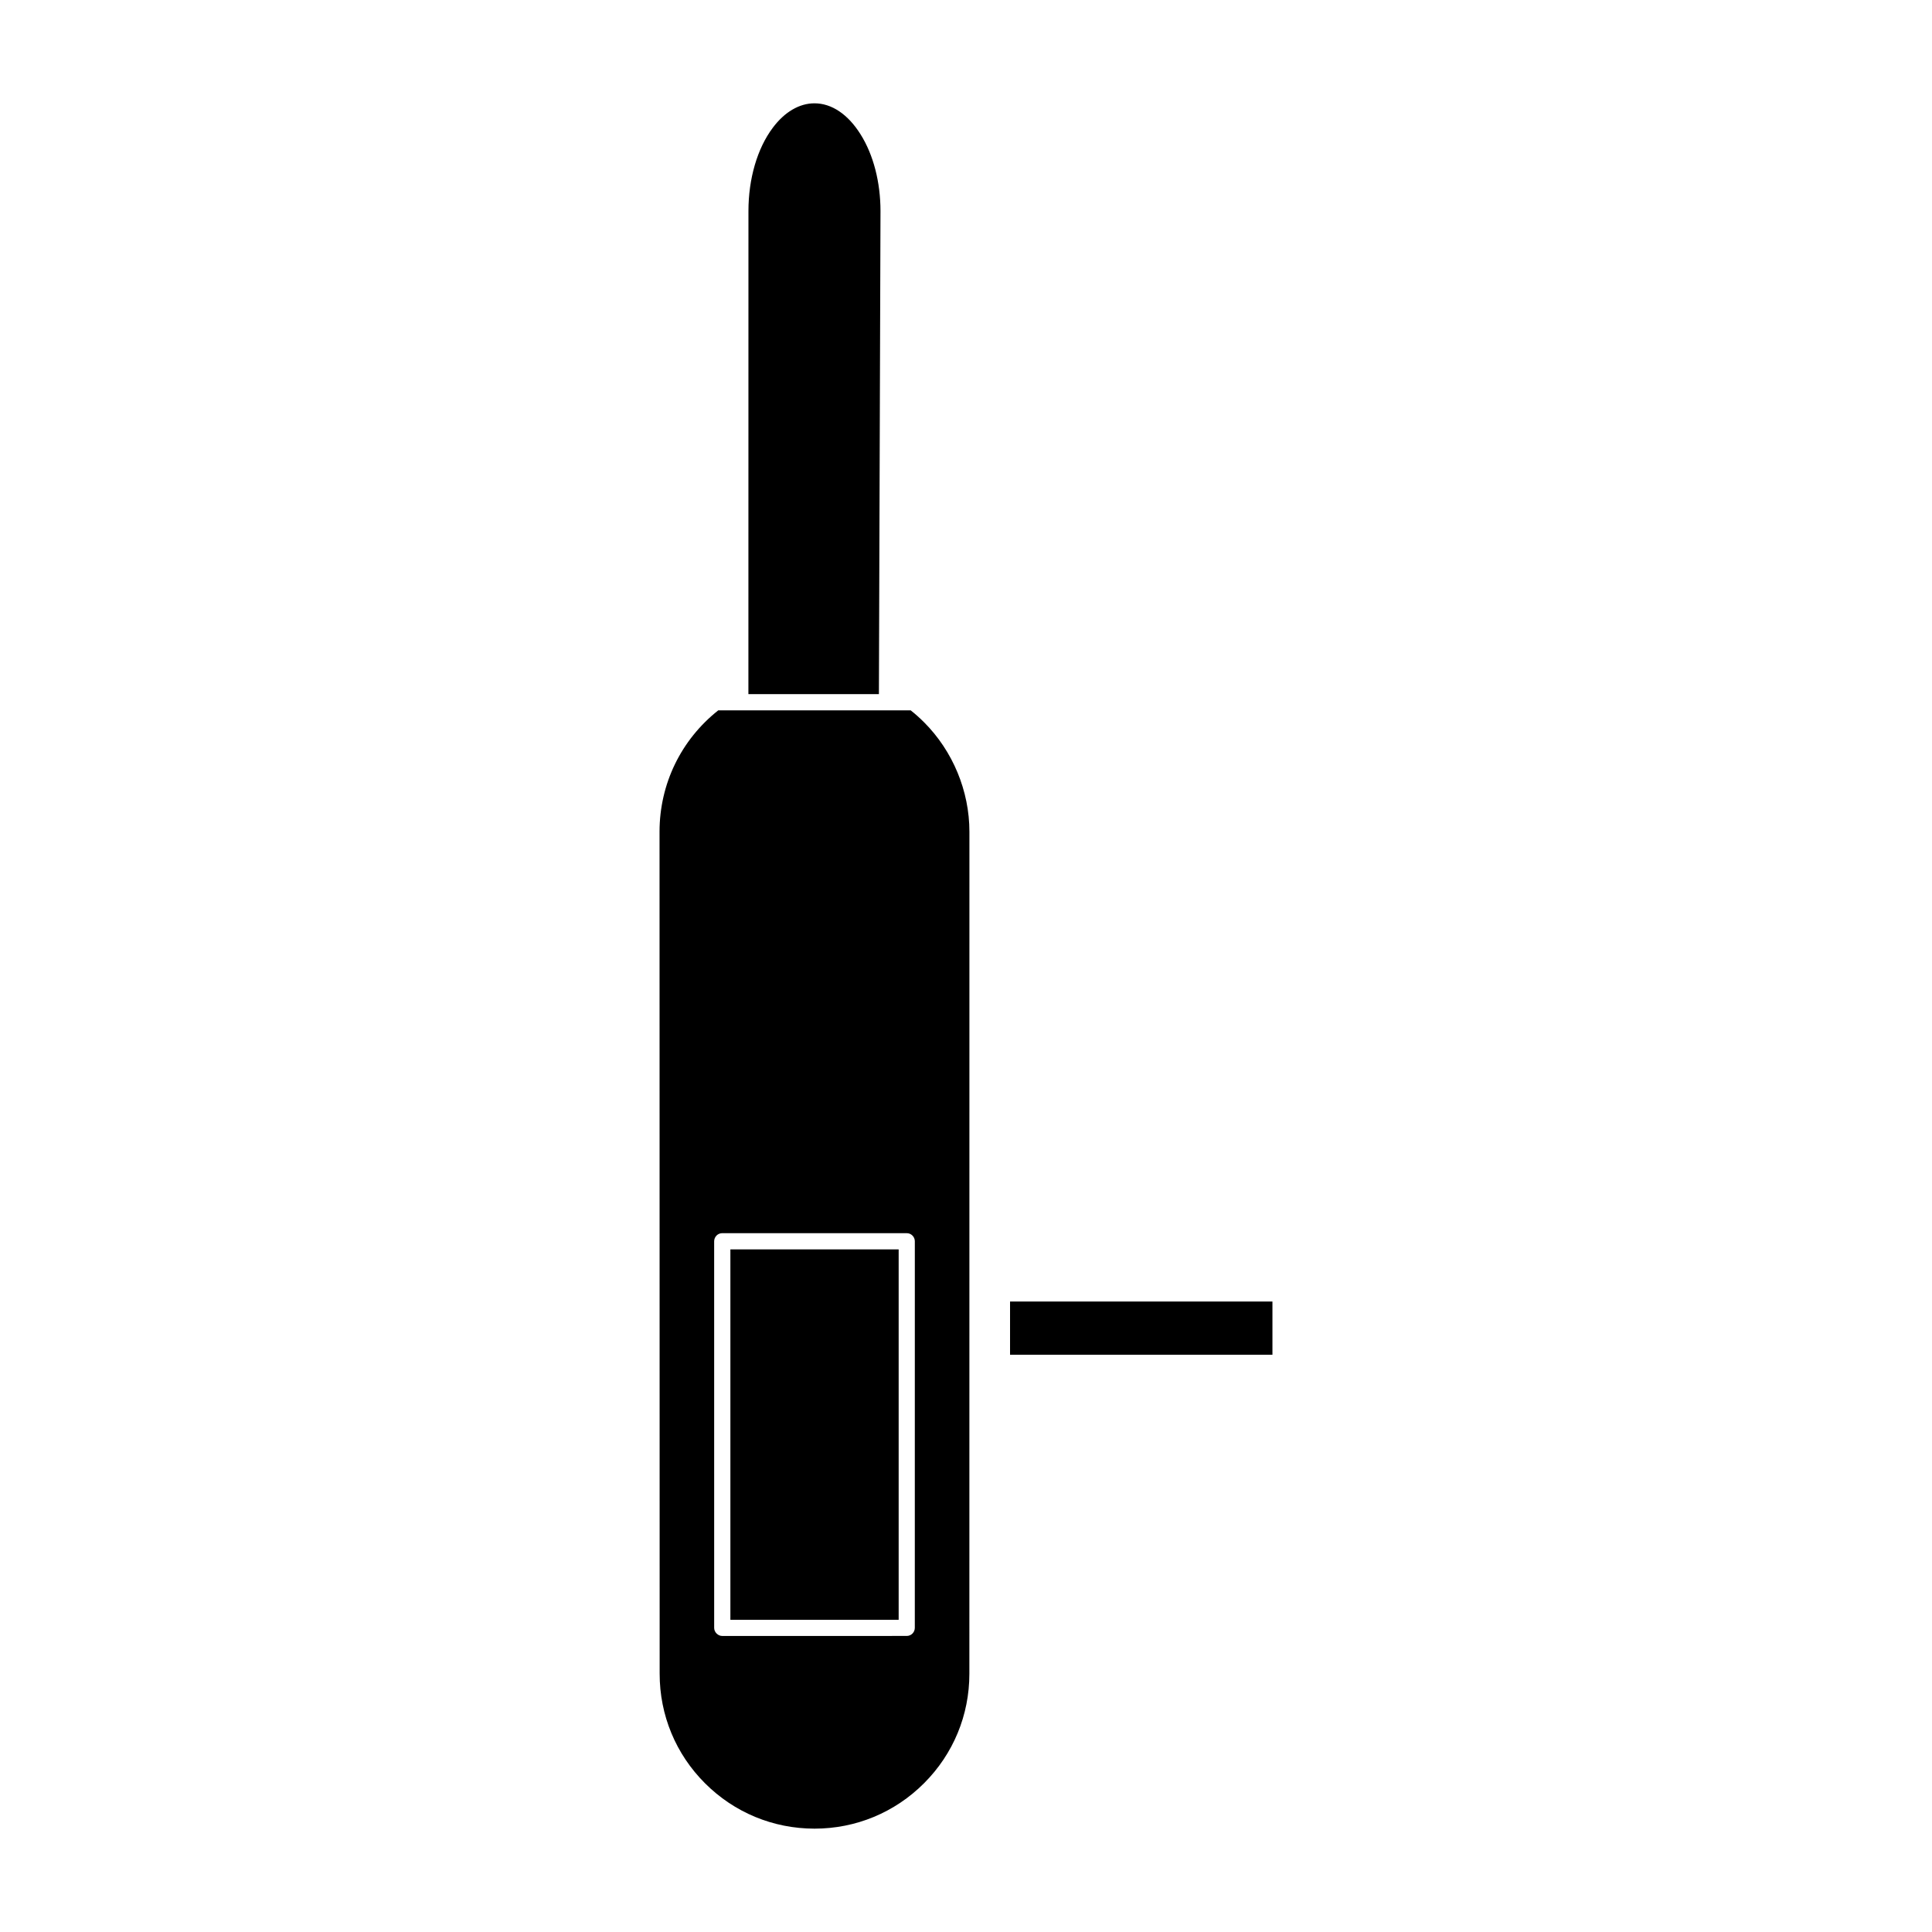 <?xml version="1.0" encoding="UTF-8"?>
<!-- Uploaded to: ICON Repo, www.svgrepo.com, Generator: ICON Repo Mixer Tools -->
<svg fill="#000000" width="800px" height="800px" version="1.1" viewBox="144 144 512 512" xmlns="http://www.w3.org/2000/svg">
 <g>
  <path d="m388.86 335.39c-1.105-1.113-2.281-2.168-3.516-3.137h-6.293c-0.004-0.004-0.004 0-0.012 0-0.012 0-0.016-0.004-0.012-0.004l-38.836 0.004-5.848-0.004c-9.883 7.836-15.543 19.512-15.559 32.133l0.031 223.17c-0.004 10.973 4.262 21.285 12.008 29.023 7.758 7.762 18.059 12.027 29.023 12.035 10.957 0.004 21.27-4.266 29.027-12.027 7.762-7.758 12.02-18.059 12.02-29.012l0.012-223.17c-0.004-10.801-4.398-21.363-12.035-29.012h-0.012zm-2.426 240.01c-0.004 1.188-0.961 2.141-2.144 2.141l-48.887 0.004c-1.141 0.004-2.144-1.004-2.141-2.141l-0.004-102.45c0.004-0.57 0.23-1.117 0.629-1.523 0.398-0.402 0.949-0.629 1.516-0.629l48.891 0.004c0.566-0.004 1.113 0.219 1.516 0.629 0.398 0.398 0.629 0.938 0.629 1.512z"/>
  <path d="m337.56 475.1h44.594v98.164h-44.594z"/>
  <path d="m377.34 199.92c-0.012-7.652-1.863-14.867-5.269-20.293-3.312-5.312-7.652-8.25-12.234-8.246-4-0.004-7.926 2.297-11.043 6.481-4.109 5.465-6.449 13.512-6.449 22.062l-0.012 128.03h34.586z"/>
  <path d="m467.35 488.92h-55.676v14.105h69.535v-14.105z"/>
 </g>
</svg>
